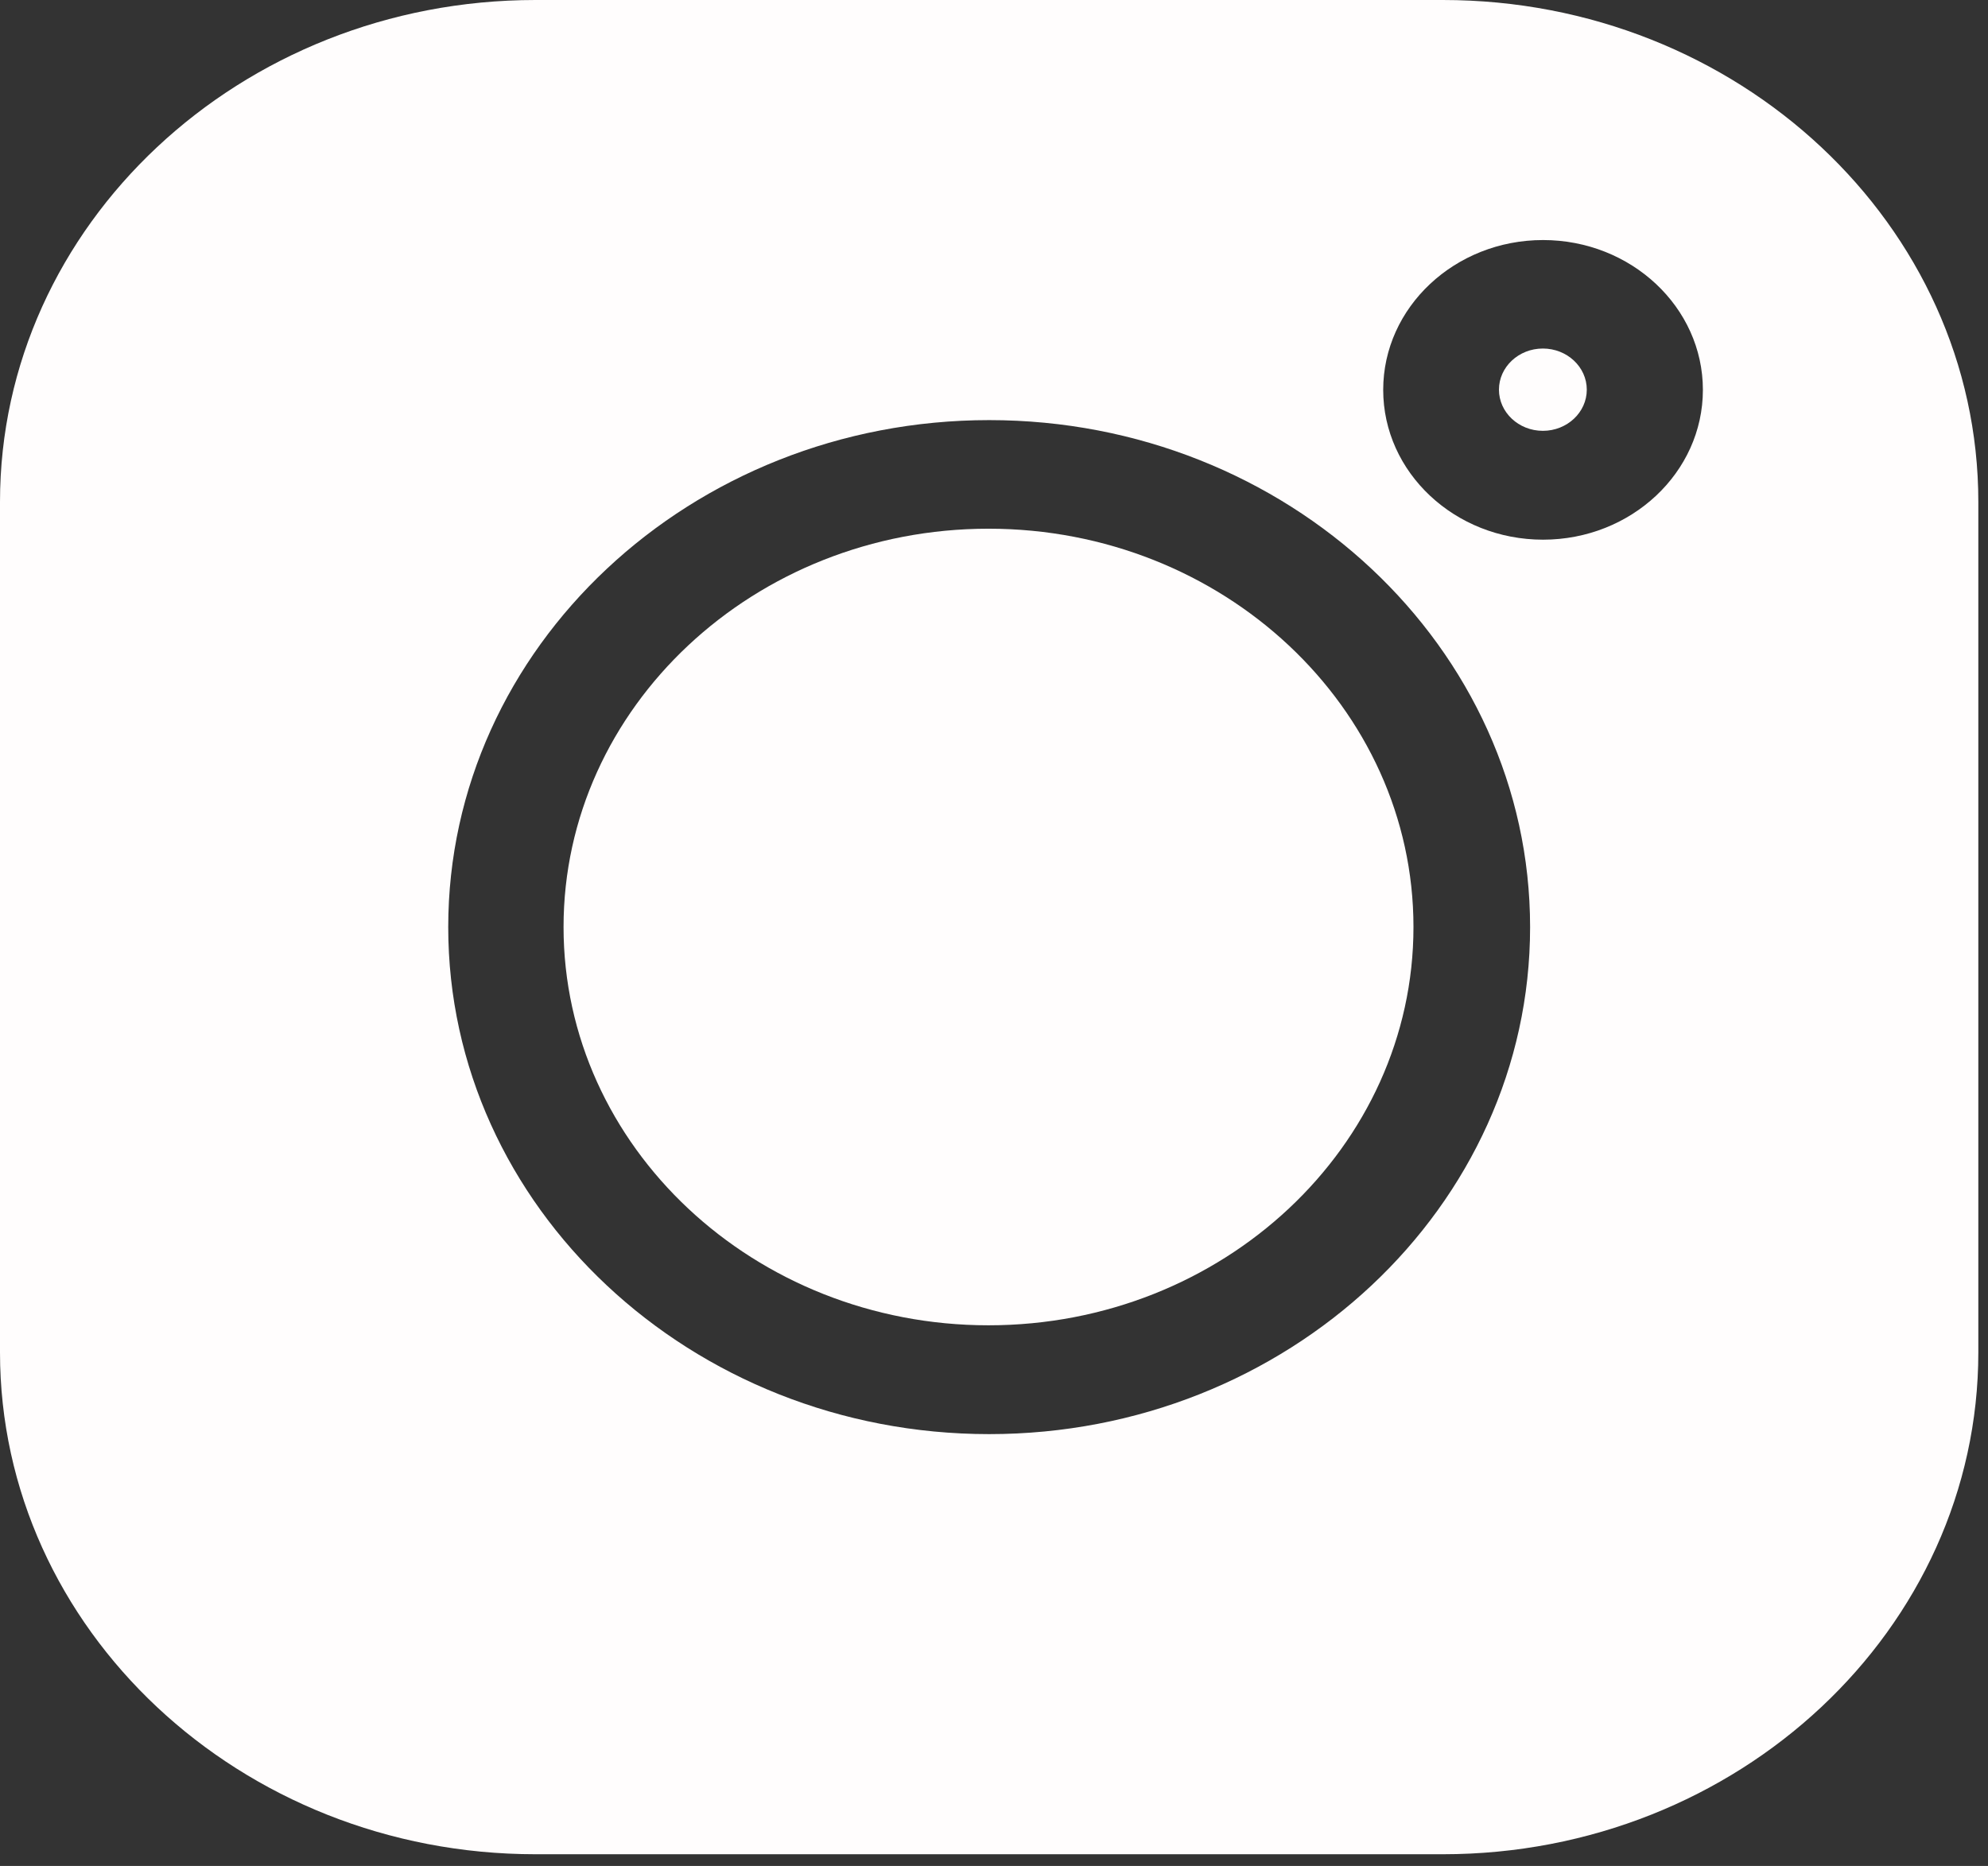 <?xml version="1.0" encoding="UTF-8"?> <svg xmlns="http://www.w3.org/2000/svg" width="147" height="138" viewBox="0 0 147 138" fill="none"><rect x="0" y="0" width="147" height="138" fill="#333333" stroke="none"/><path d="M106.687 0H39.598C17.763 0 0 16.652 0 37.121V100.014C0 120.482 17.763 137.134 39.598 137.134H106.688C128.522 137.134 146.285 120.482 146.285 100.014V37.121C146.285 16.652 128.522 0 106.687 0ZM73.143 106.063C51.087 106.063 33.144 89.243 33.144 68.567C33.144 47.891 51.087 31.07 73.143 31.07C95.198 31.07 113.141 47.891 113.141 68.567C113.141 89.243 95.198 106.063 73.143 106.063ZM114.098 39.913C107.58 39.913 102.279 34.944 102.279 28.834C102.279 22.723 107.58 17.753 114.098 17.753C120.616 17.753 125.918 22.723 125.918 28.834C125.918 34.944 120.616 39.913 114.098 39.913Z" fill="#FFFDFD"></path><path d="M73.094 39.101C55.768 39.101 41.671 52.315 41.671 68.558C41.671 84.8 55.768 98.015 73.094 98.015C90.421 98.015 104.517 84.8 104.517 68.558C104.517 52.315 90.421 39.101 73.094 39.101Z" fill="#FFFDFD"></path><path d="M114.085 25.776C112.295 25.776 110.838 27.142 110.838 28.819C110.838 30.497 112.295 31.863 114.085 31.863C115.876 31.863 117.333 30.498 117.333 28.819C117.333 27.14 115.876 25.776 114.085 25.776Z" fill="#FFFDFD"></path></svg> 